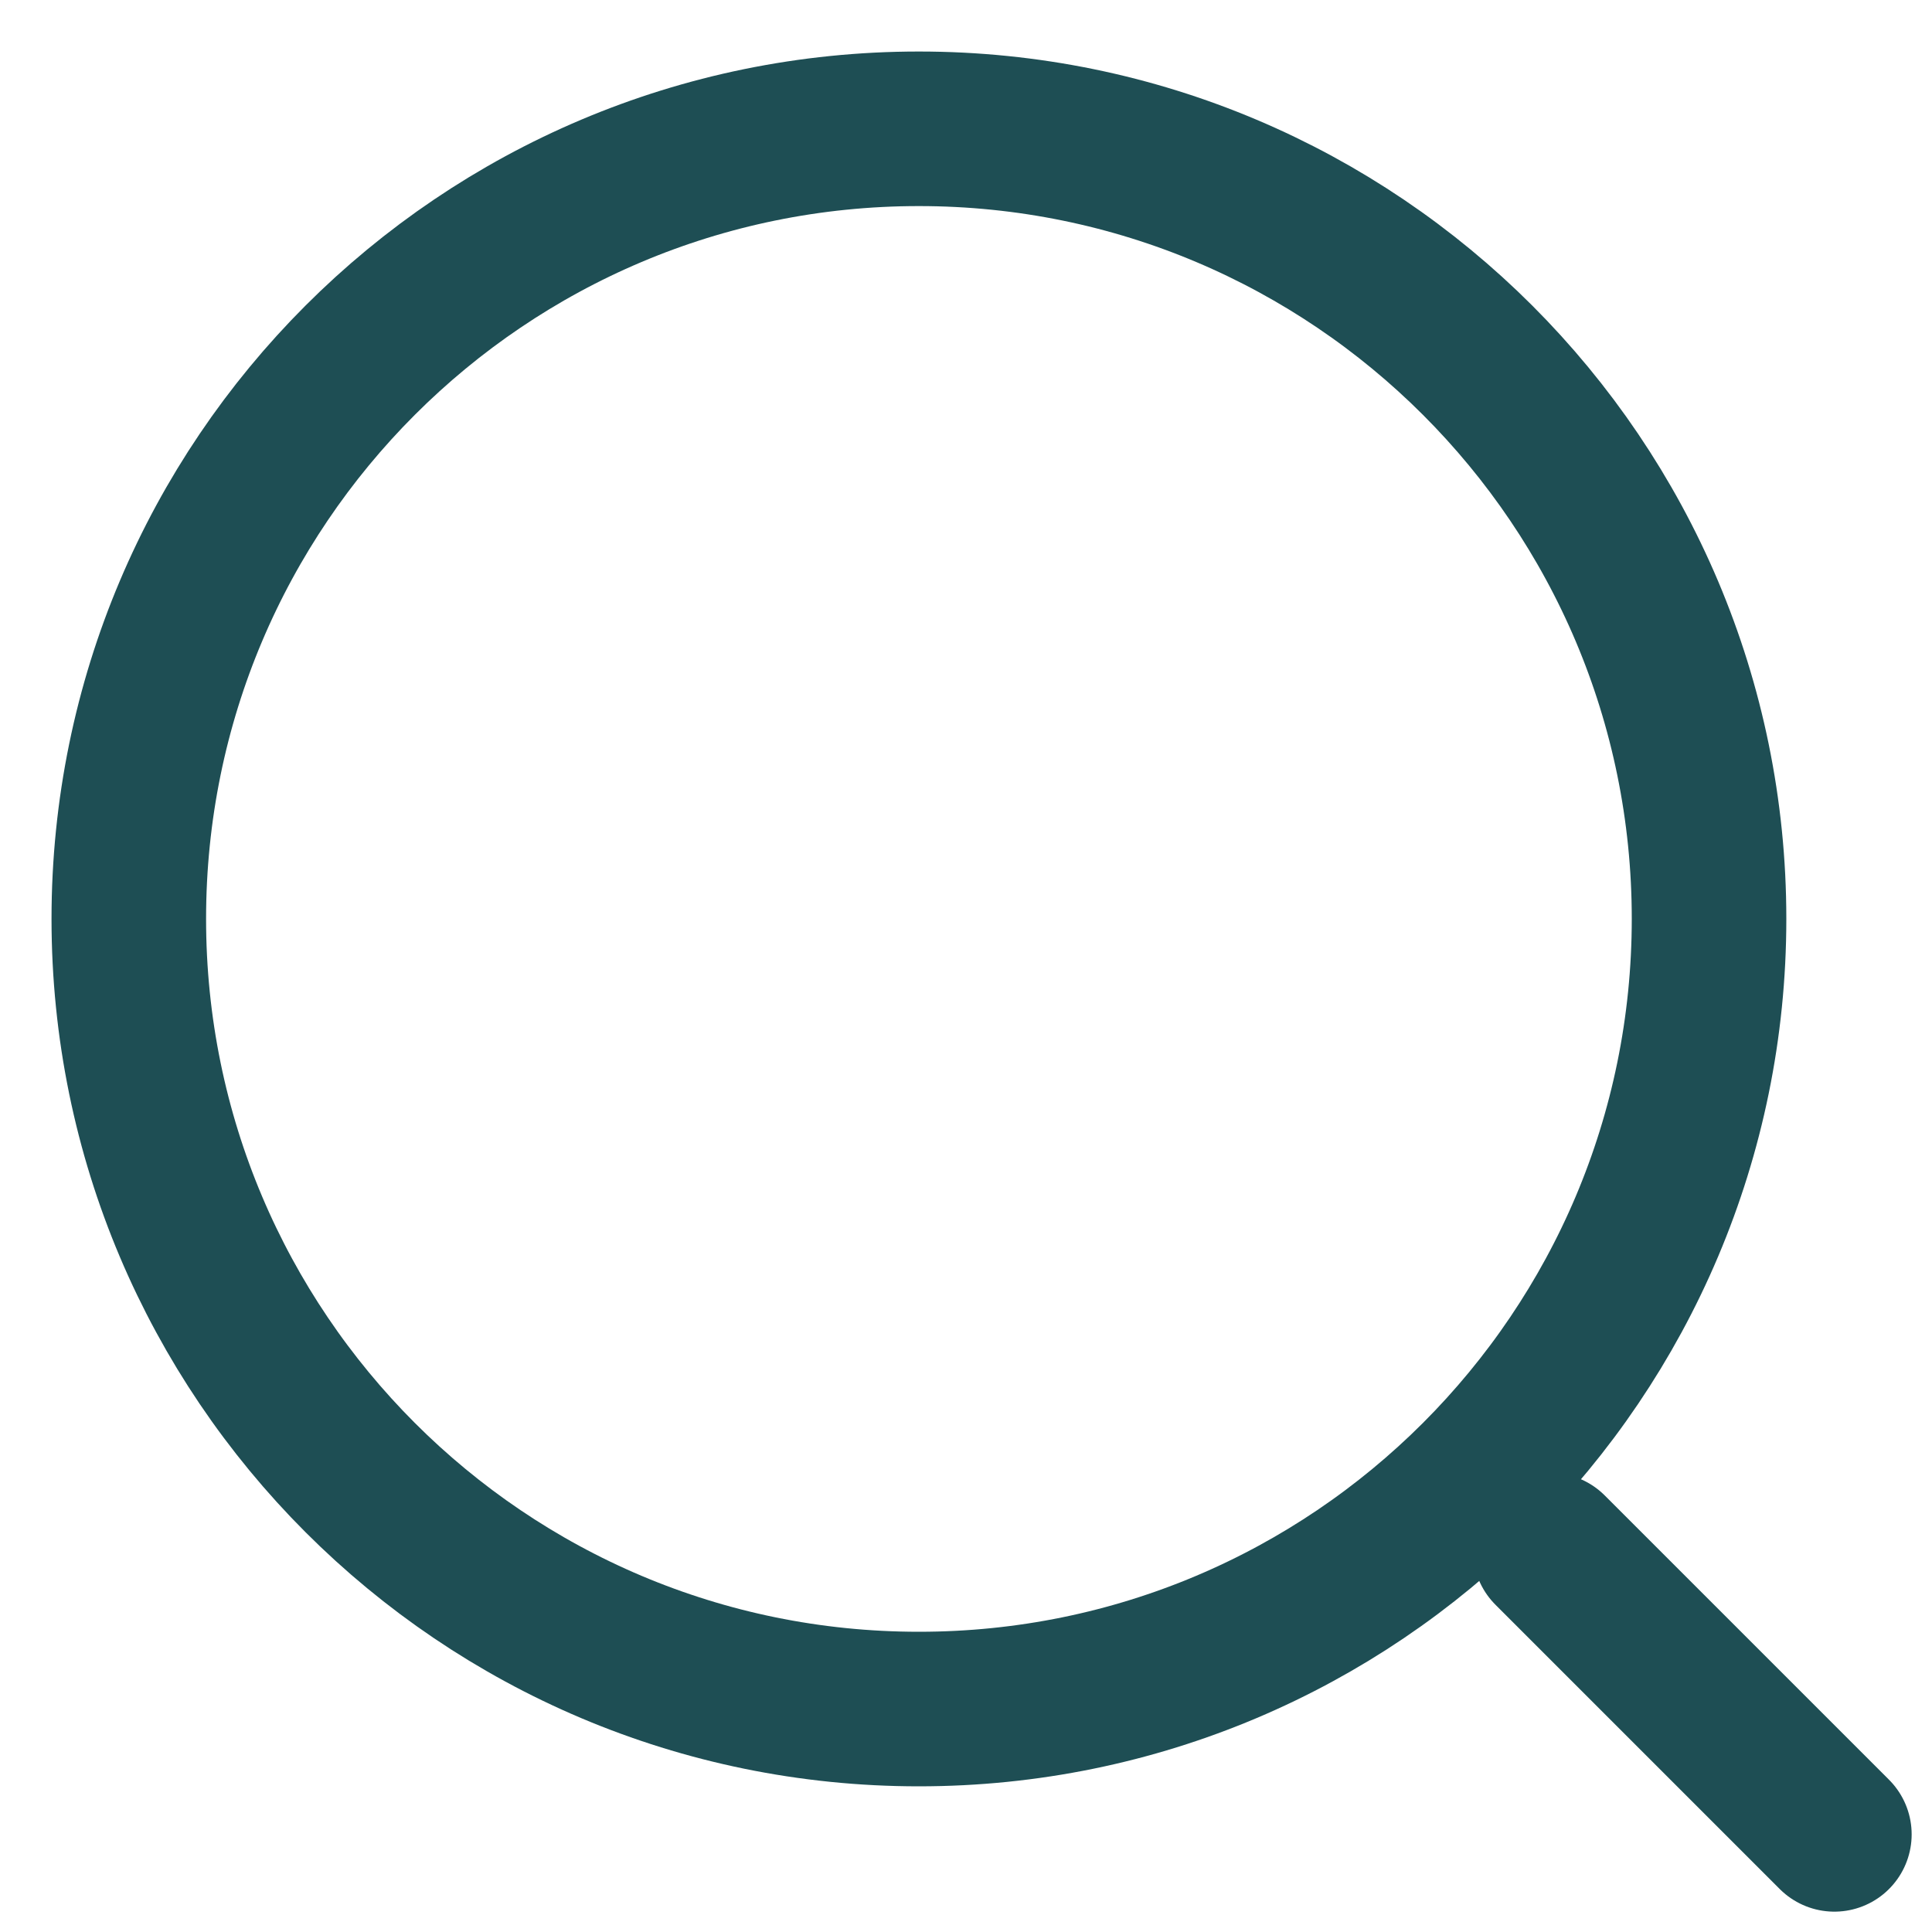 <?xml version="1.0" encoding="UTF-8"?> <svg xmlns="http://www.w3.org/2000/svg" width="15" height="15" viewBox="0 0 15 15" fill="none"><path d="M7.134 13.269C10.522 13.269 13.269 10.522 13.269 7.134C13.269 3.746 10.522 1 7.134 1C3.746 1 1 3.746 1 7.134C1 10.522 3.746 13.269 7.134 13.269Z" stroke="#1E4E54" stroke-width="1.2" stroke-linecap="round" stroke-linejoin="round"></path><path d="M14.242 14.242L12.035 12.035" stroke="#1E4E54" stroke-width="1.2" stroke-linecap="round" stroke-linejoin="round"></path></svg> 